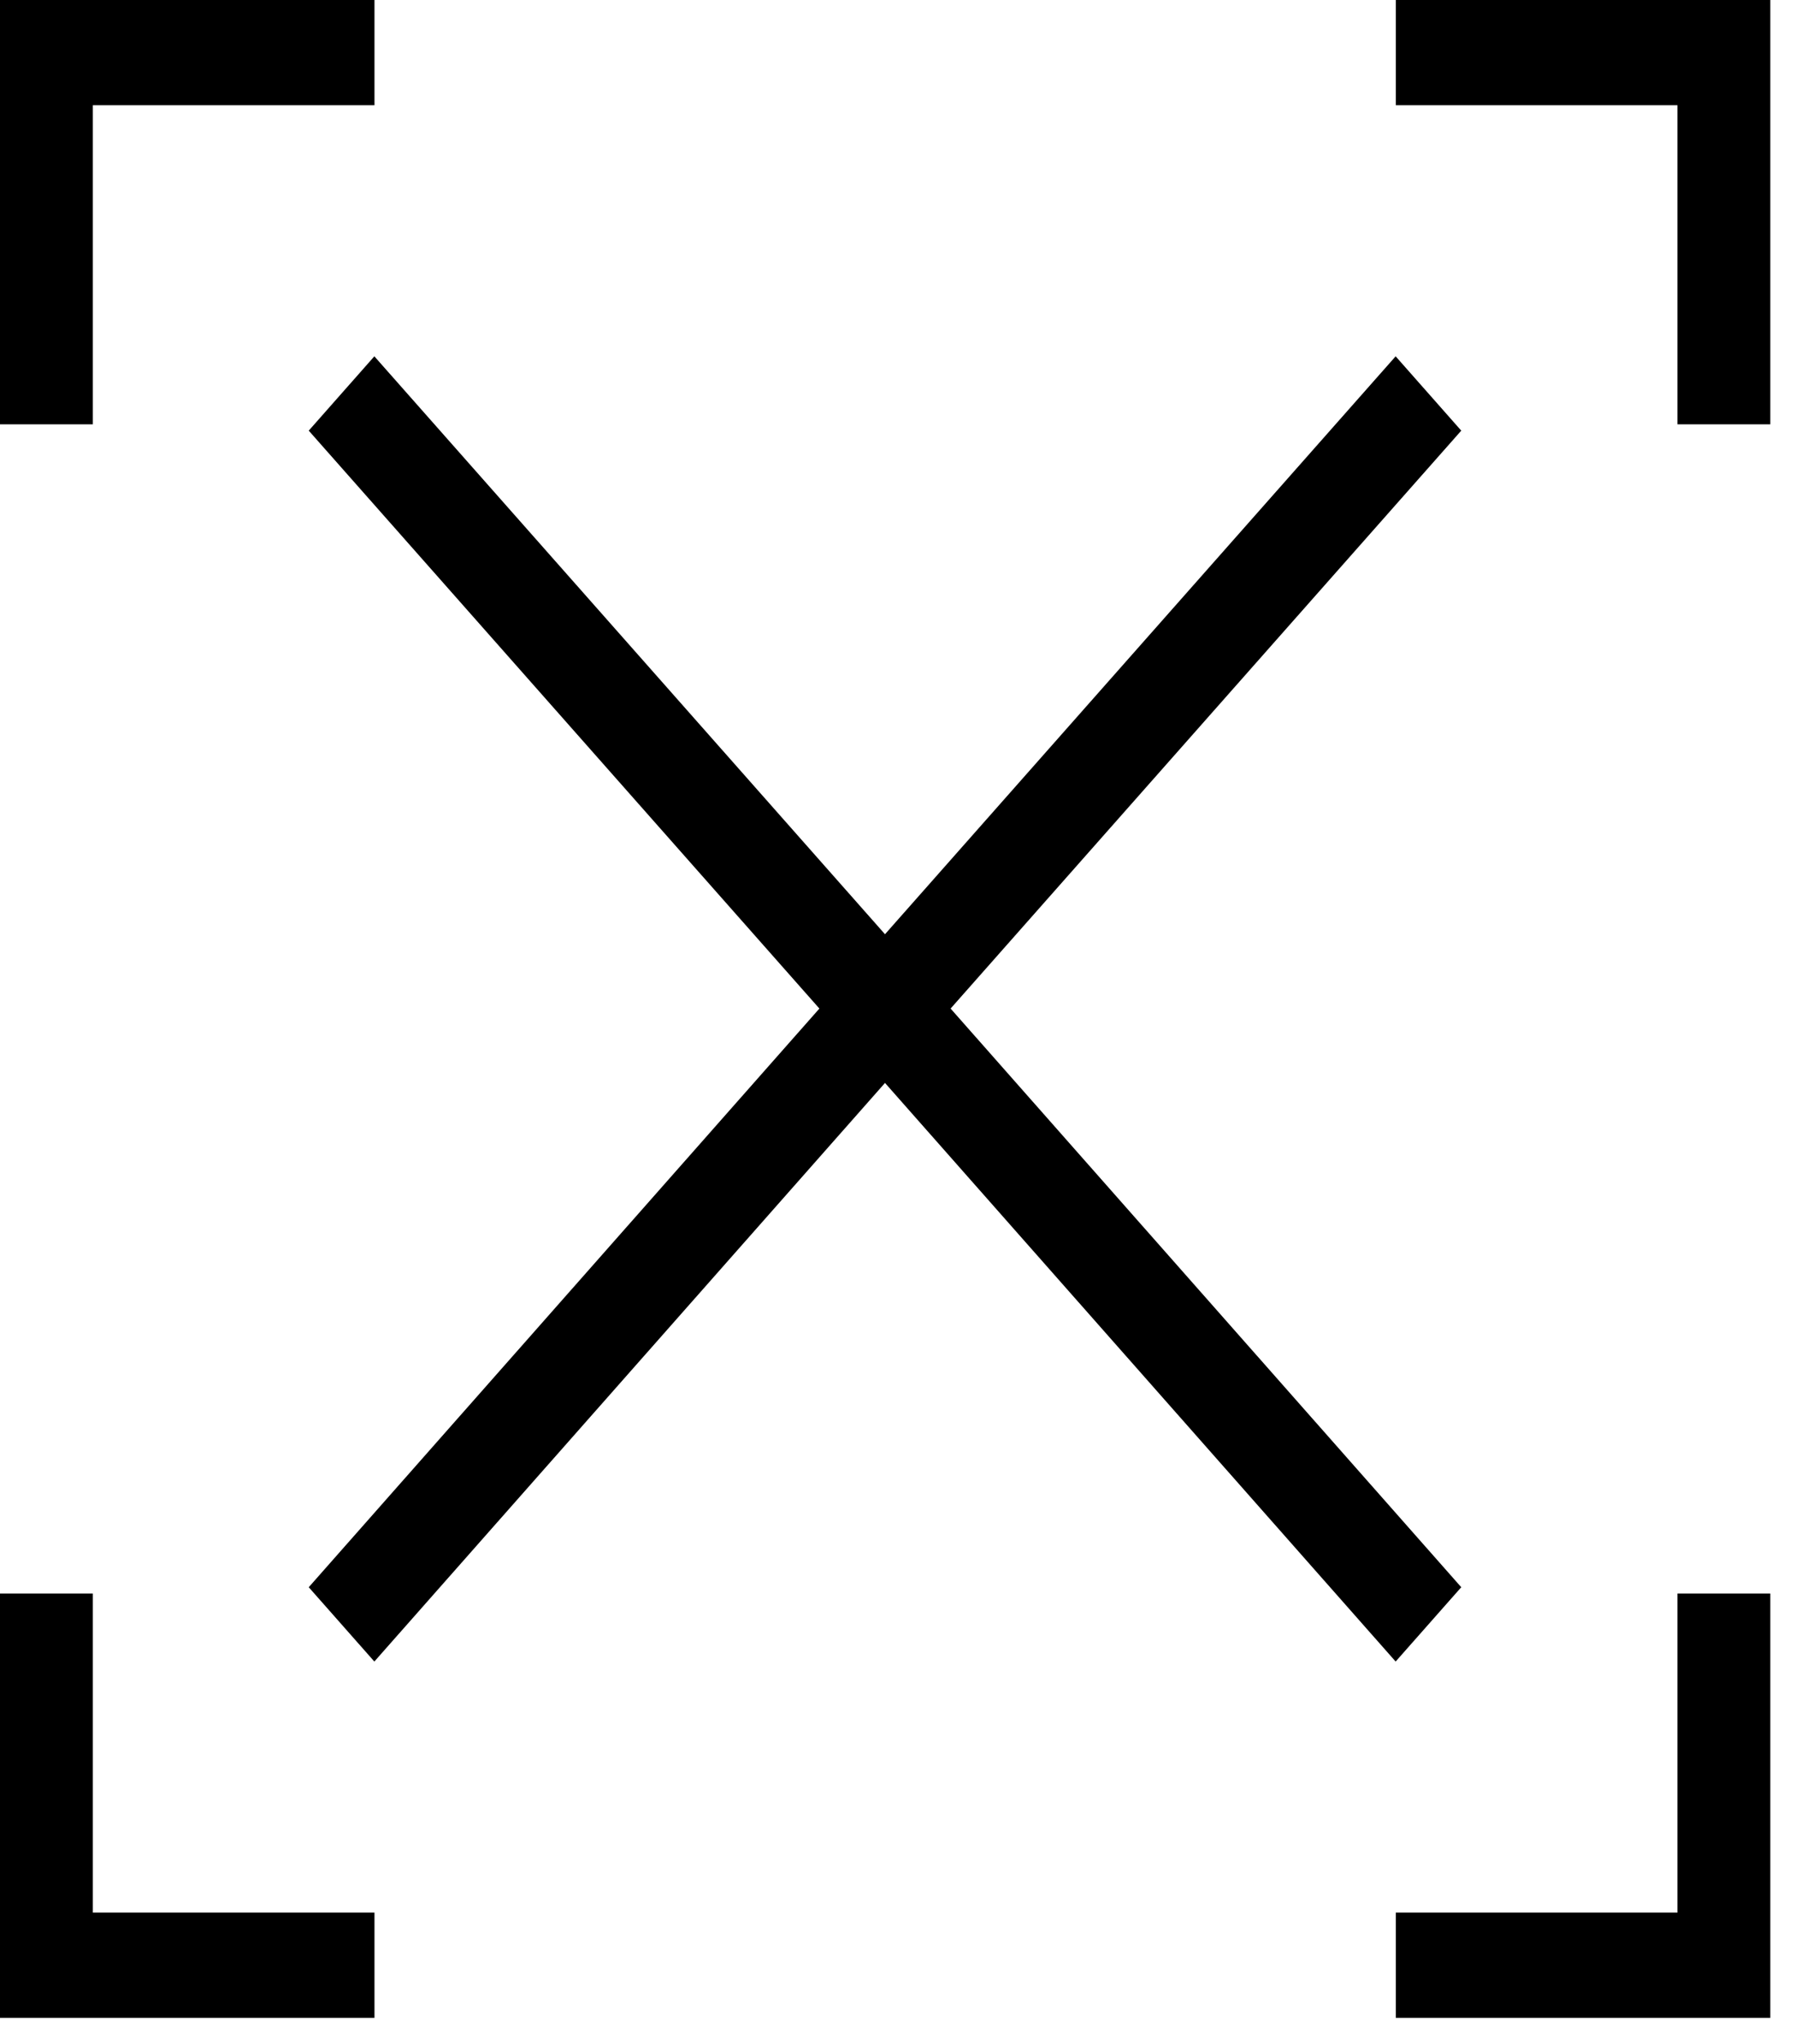 <svg width="29" height="33" viewBox="0 0 29 33" fill="none" xmlns="http://www.w3.org/2000/svg">
<path d="M22.548 26.827L23.608 25.627L15.358 16.284L23.608 6.953L22.548 5.753L14.298 15.084L6.048 5.753L4.988 6.953L13.238 16.284L4.988 25.627L6.048 26.827L14.298 17.485L22.548 26.827Z" fill="black"/>
<path d="M1.5 1.699H6.05V0H0V6.851H1.5V1.699Z" fill="black"/>
<path d="M22.551 0V1.699H27.101V6.851H28.601V0H22.551Z" fill="black"/>
<path d="M27.101 30.881H22.551V32.58H28.601V25.729H27.101V30.881Z" fill="black"/>
<path d="M1.5 25.729H0V32.58H6.05V30.881H1.5V25.729Z" fill="black"/>
</svg>
